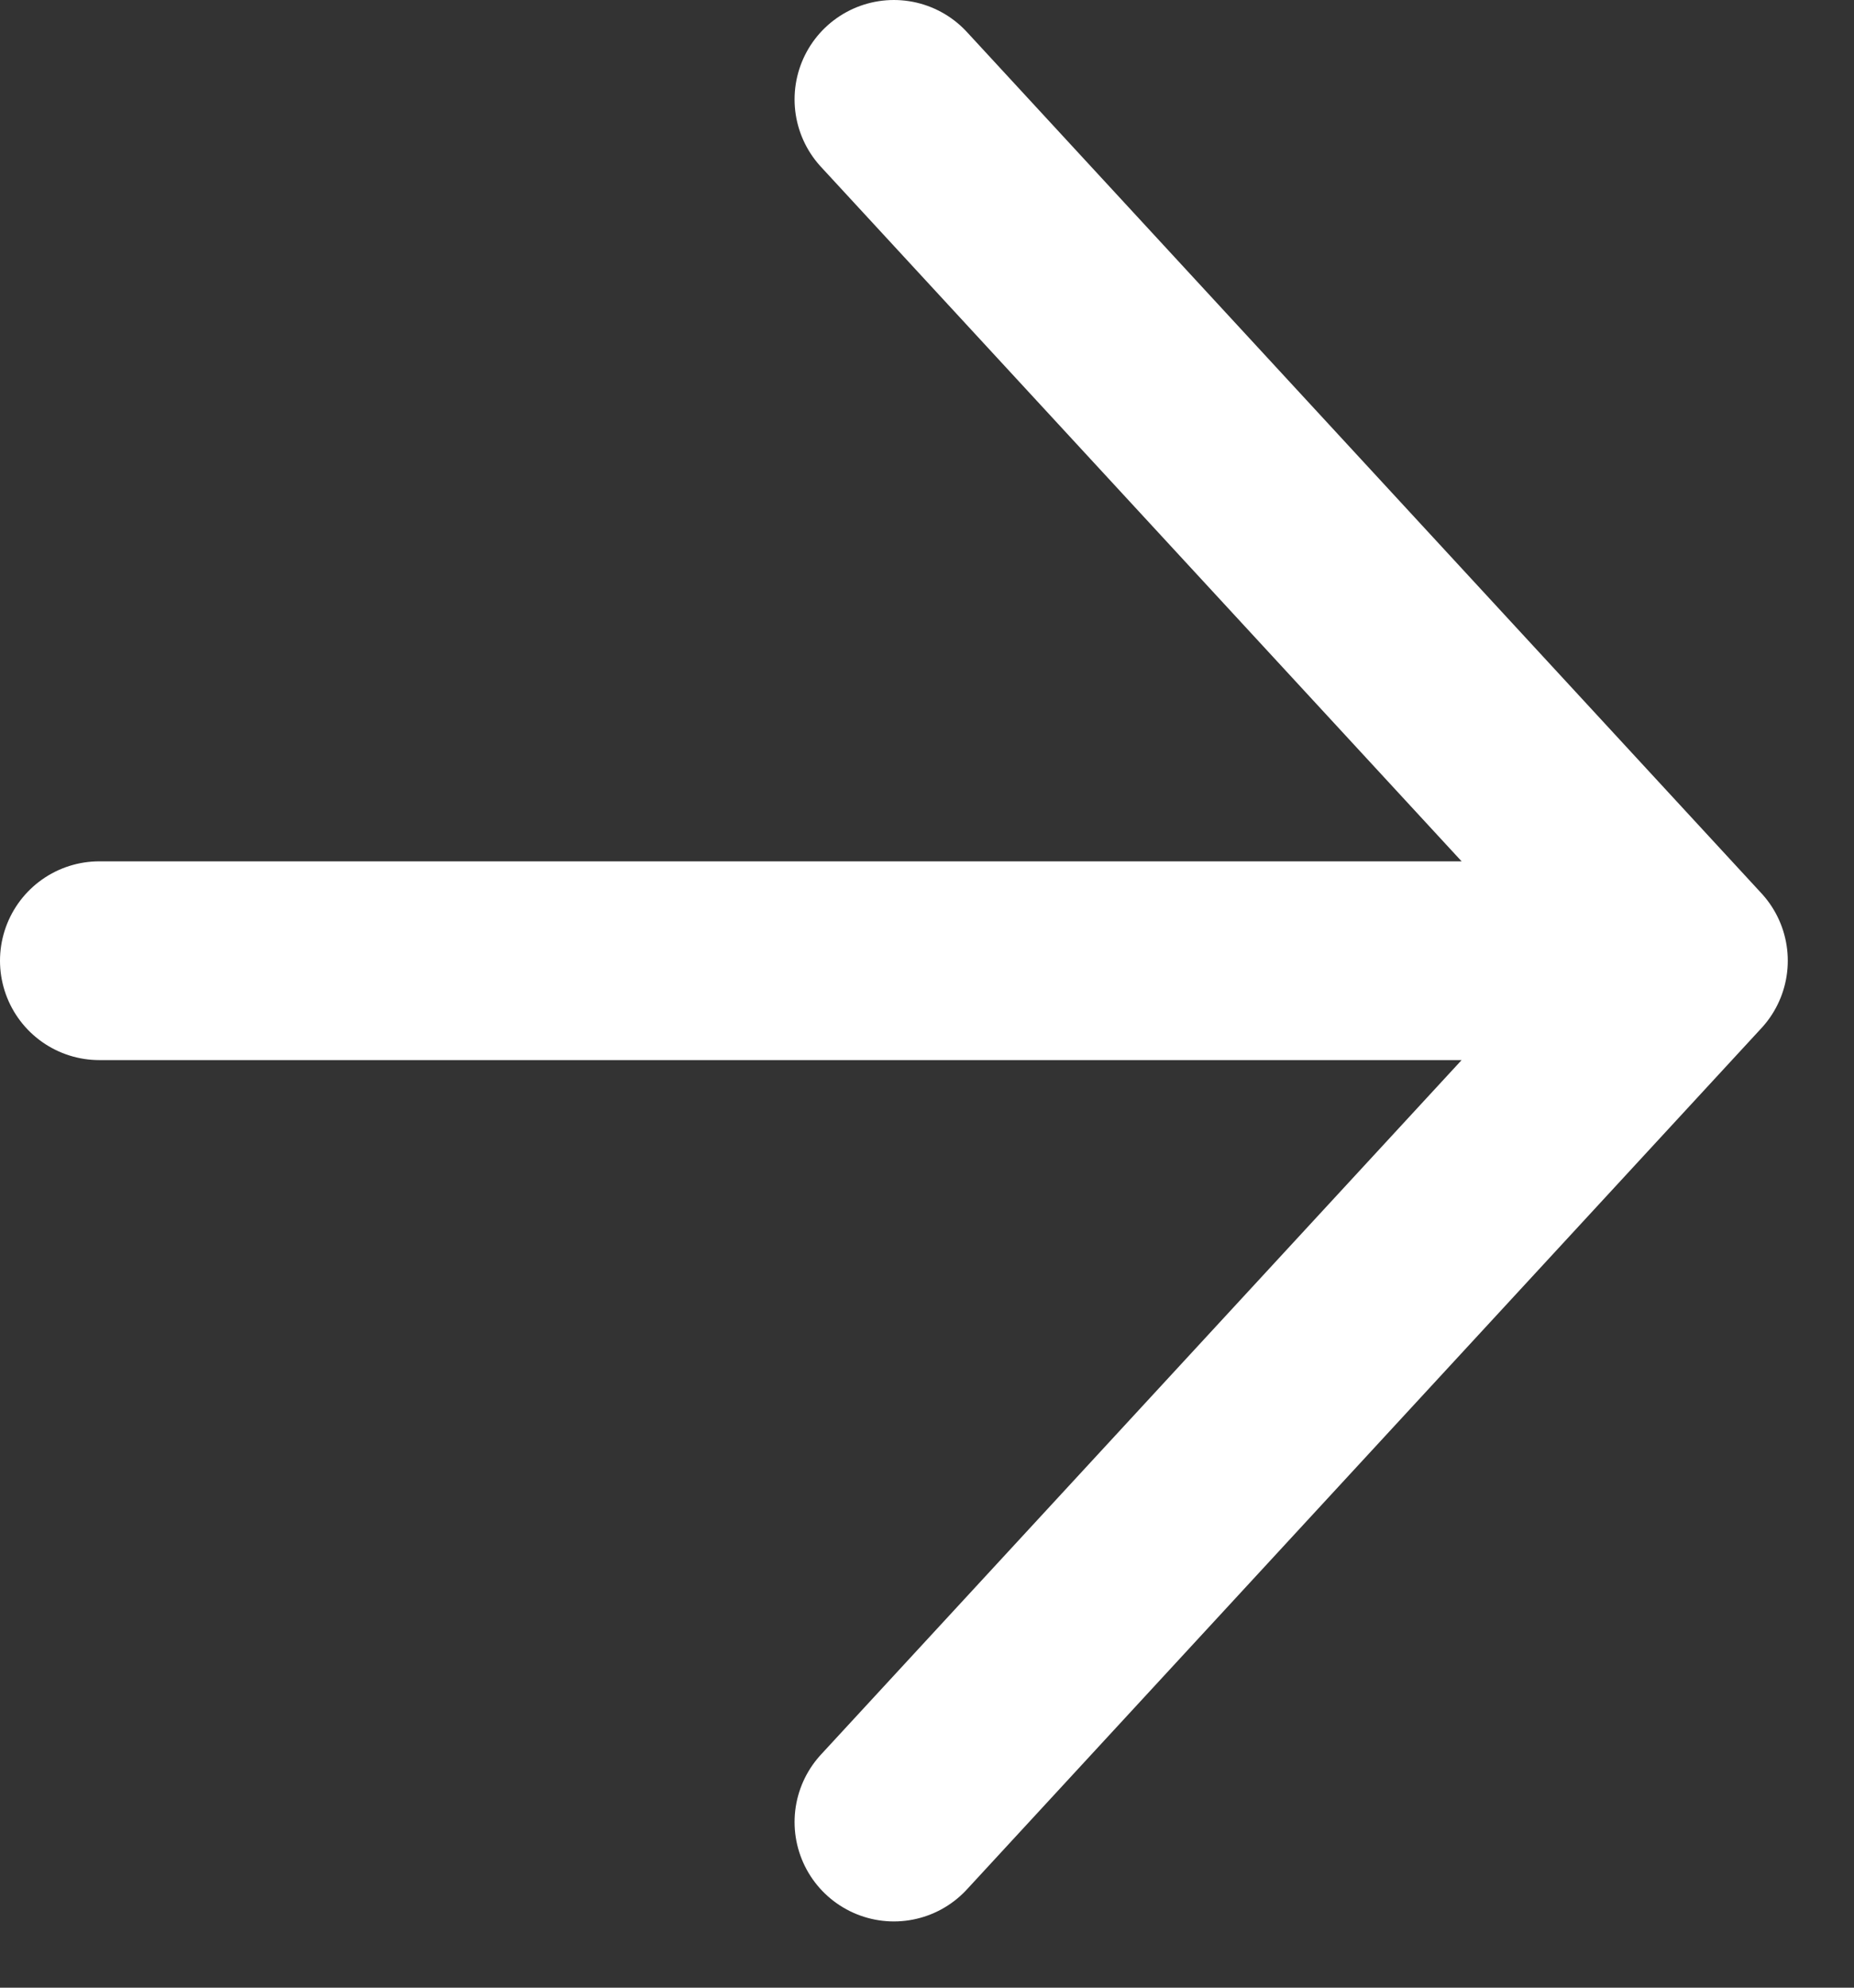 <svg width="14" height="15" viewBox="0 0 14 15" fill="none" xmlns="http://www.w3.org/2000/svg">
<rect x="0" y="0" width="14" height="15" fill="#333333" stroke="none"/>
<path d="M0.75 7.25L12.75 7.25M12.75 7.25L6.75 0.75M12.75 7.25L6.75 13.75" stroke="white" stroke-width="1.5" stroke-linecap="round" stroke-linejoin="round"/>
</svg>
